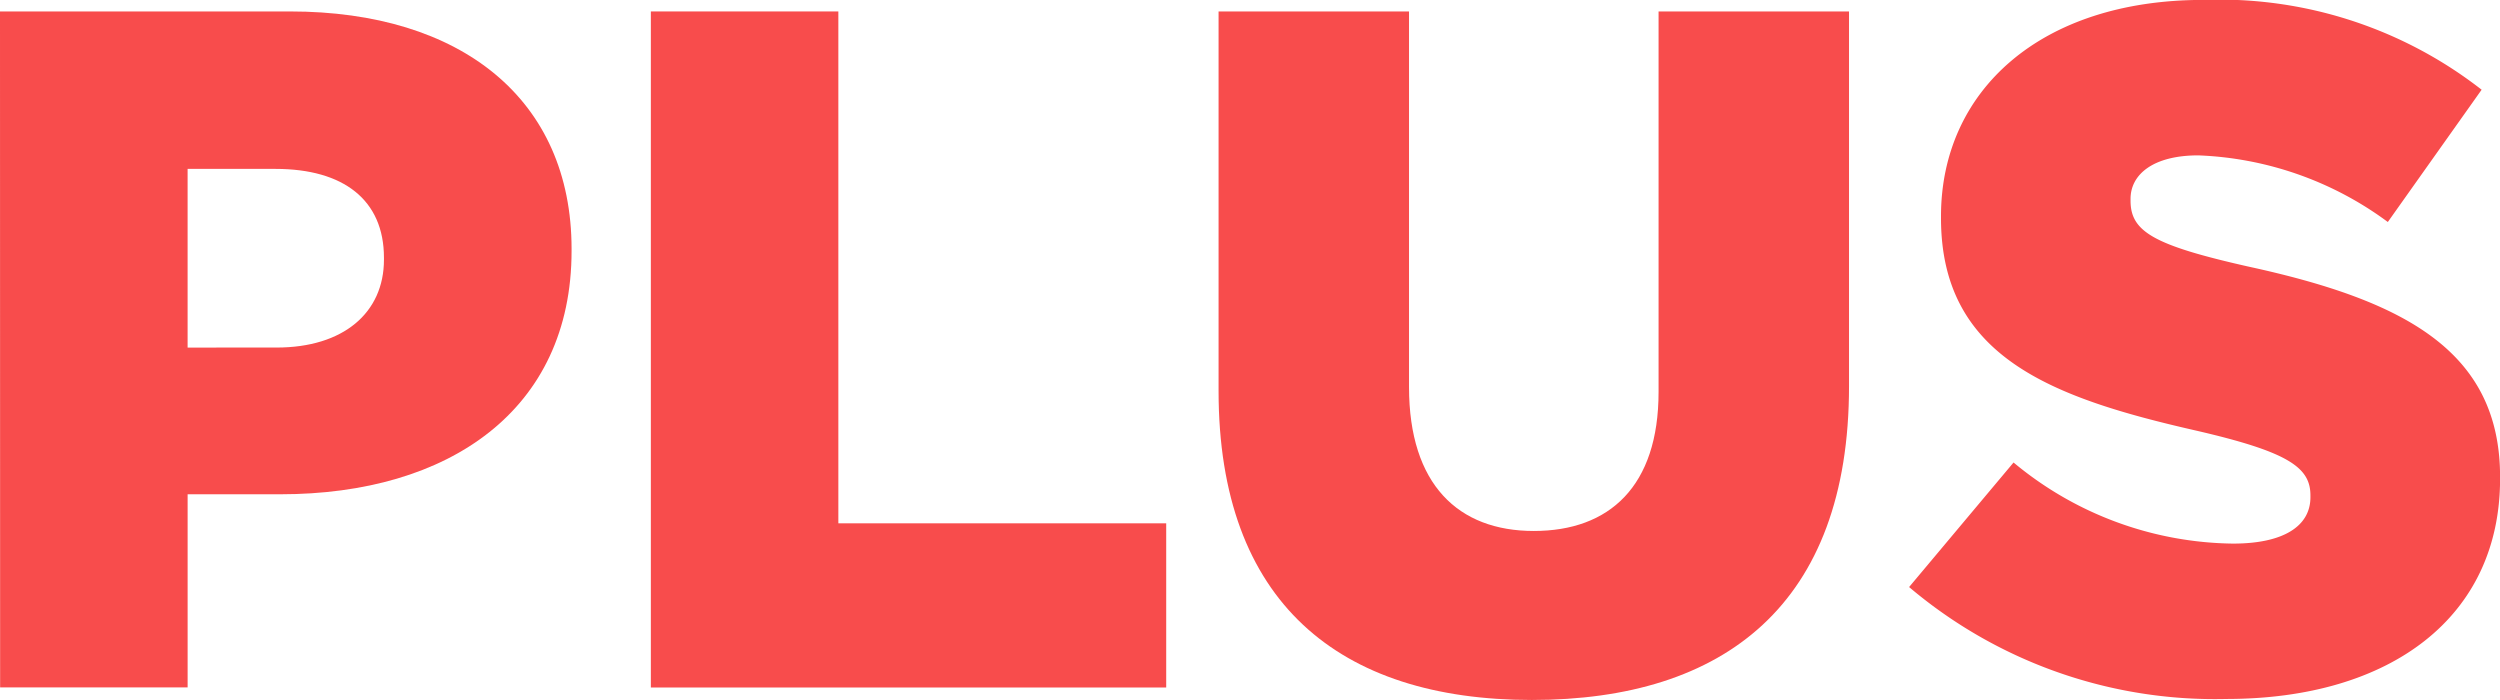 <svg xmlns="http://www.w3.org/2000/svg" width="100" height="28" viewBox="0 0 100 28">
  <g id="Group_337" data-name="Group 337" transform="translate(-191.845 -298.074)">
    <path id="Path_1225" data-name="Path 1225" d="M191.845,298.9H203.45c6.847,0,11.258,3.516,11.258,9.5v.077c0,6.374-4.913,9.736-11.644,9.736h-3.714v7.726h-7.5Zm11.064,13.444c2.669,0,4.294-1.39,4.294-3.515v-.077c0-2.318-1.625-3.554-4.333-3.554h-3.521v7.147Z" transform="translate(0 -0.368)" fill="#f84c4c"/>
    <path id="Path_1226" data-name="Path 1226" d="M238.707,298.9h7.5v20.475h13.114v6.567H238.707Z" transform="translate(-20.828 -0.368)" fill="#f84c4c"/>
    <path id="Path_1227" data-name="Path 1227" d="M279.582,314.081V298.9H287.2v15.026c0,3.9,1.973,5.755,4.991,5.755s4.991-1.777,4.991-5.562V298.9H304.8v14.987c0,8.73-4.991,12.554-12.688,12.554S279.582,322.54,279.582,314.081Z" transform="translate(-38.994 -0.368)" fill="#f84c4c"/>
    <path id="Path_1228" data-name="Path 1228" d="M329.3,321.556l4.178-4.982a13.961,13.961,0,0,0,8.781,3.244c2.012,0,3.094-.695,3.094-1.854v-.077c0-1.119-.889-1.738-4.564-2.587-5.764-1.313-10.213-2.936-10.213-8.5v-.077c0-5.021,3.984-8.652,10.484-8.652a17.063,17.063,0,0,1,11.141,3.592l-3.752,5.291a13.6,13.6,0,0,0-7.583-2.665c-1.817,0-2.708.773-2.708,1.738v.077c0,1.237.929,1.777,4.681,2.626,6.228,1.352,10.1,3.36,10.1,8.42v.077c0,5.523-4.371,8.806-10.948,8.806A18.935,18.935,0,0,1,329.3,321.556Z" transform="translate(-61.091 0)" fill="#f84c4c"/>
  </g>
</svg>
